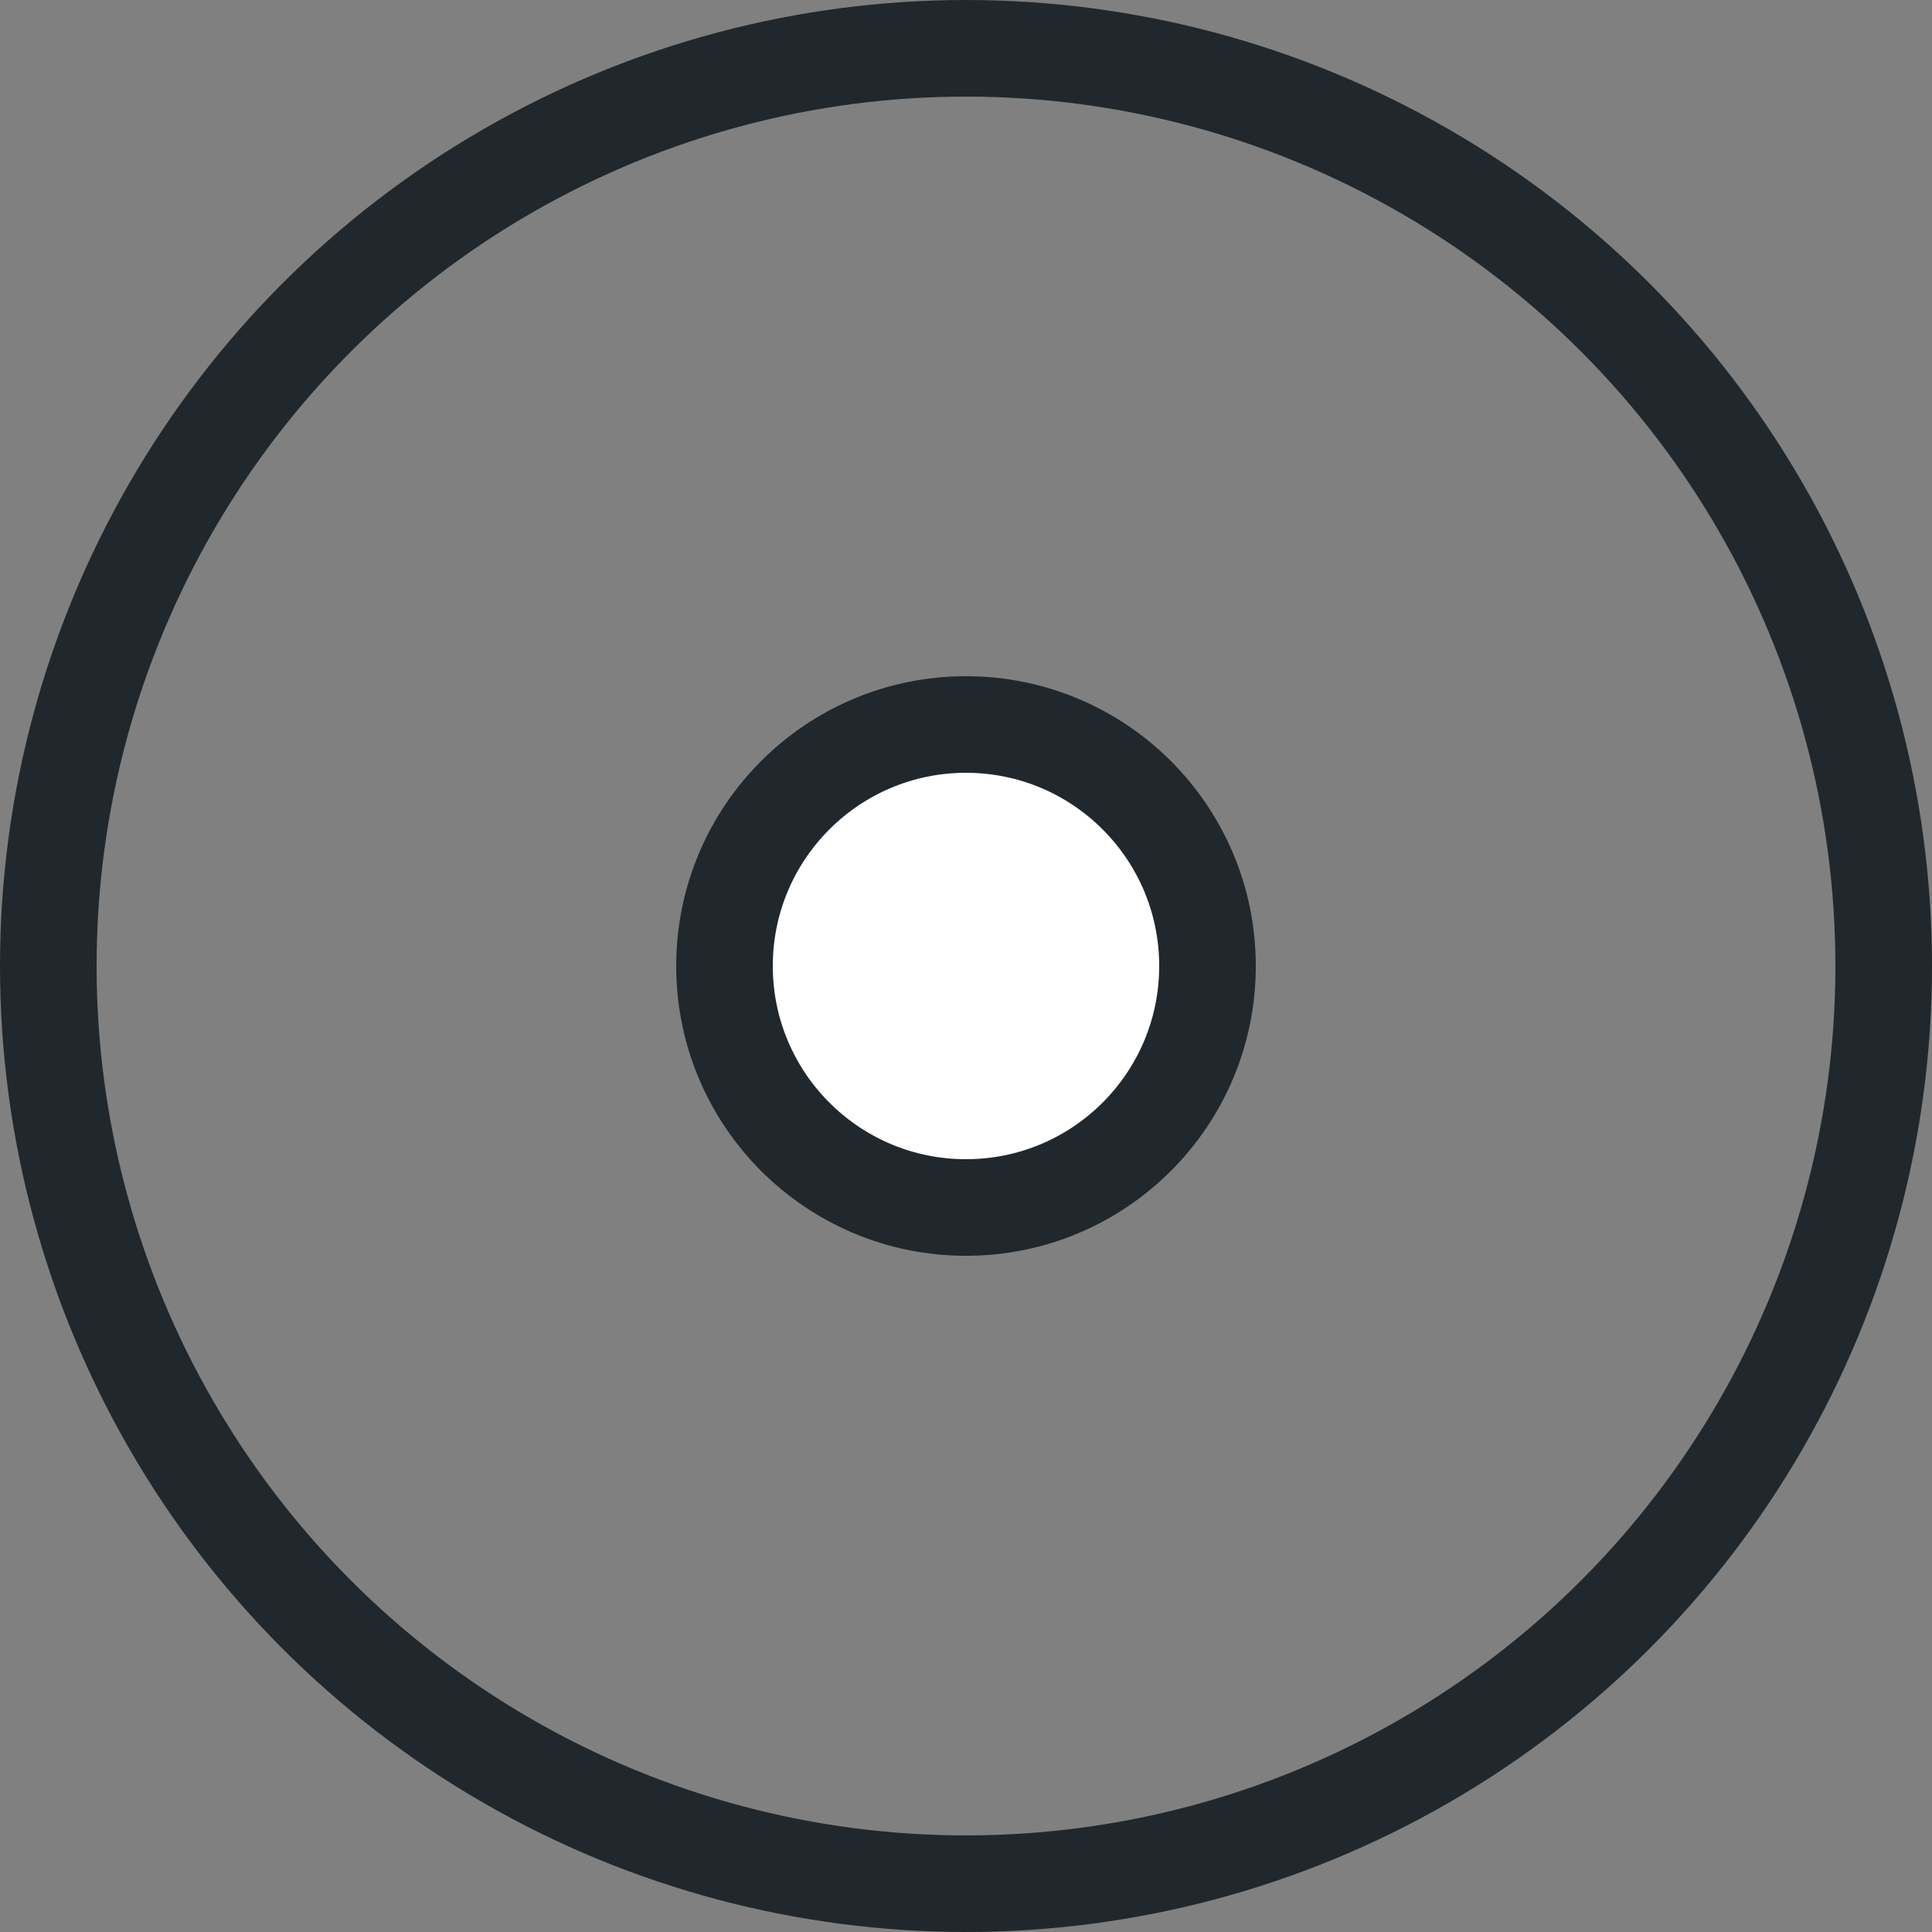 <svg width="20" height="20" viewBox="0 0 20 20" fill="none" xmlns="http://www.w3.org/2000/svg">
<rect x="0" y="0" width="20" height="20" fill="#808080" stroke="none"/>
<circle cx="10" cy="10" r="9.5" stroke="#20282D"/>
<circle cx="10" cy="10" r="2.5" fill="white" stroke="#20282D"/>
</svg>
